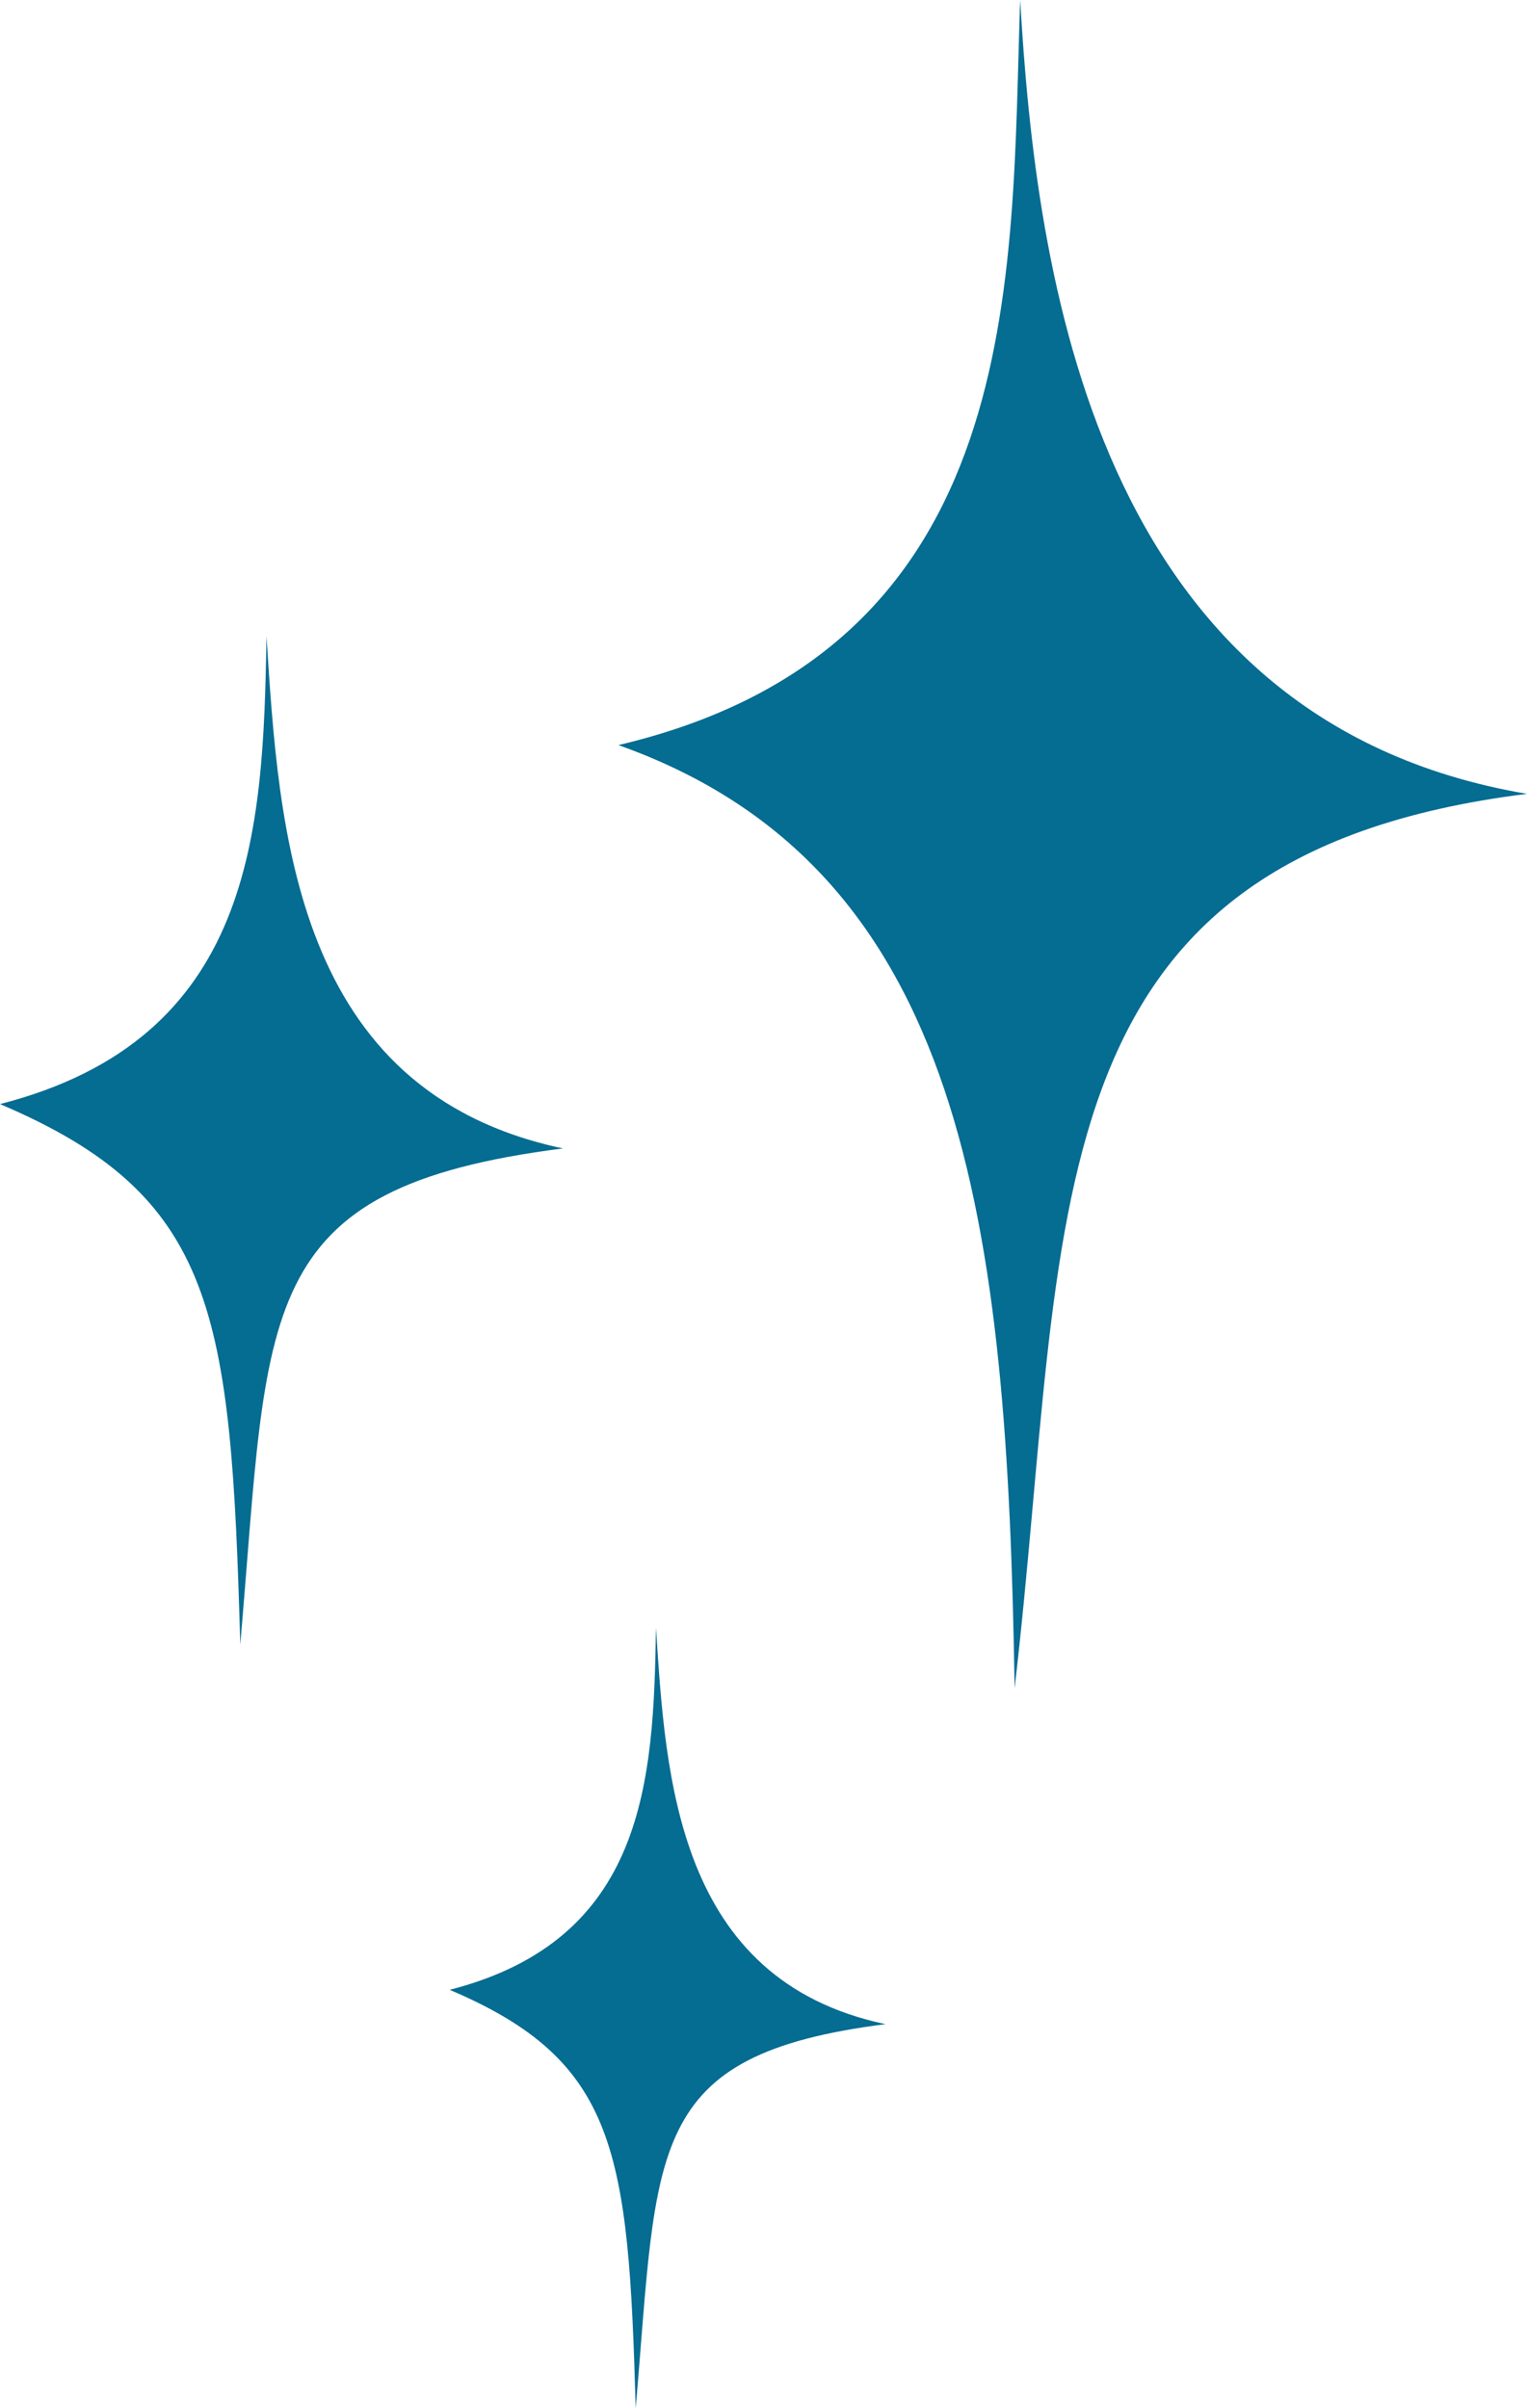<?xml version="1.0" encoding="UTF-8" standalone="no"?><svg xmlns="http://www.w3.org/2000/svg" xmlns:xlink="http://www.w3.org/1999/xlink" fill="#000000" height="457.4" preserveAspectRatio="xMidYMid meet" version="1" viewBox="0.0 0.0 290.0 457.4" width="290" zoomAndPan="magnify"><g id="change1_1"><path d="M117.444,141.526C195.425,123.116,191.912,52.581,193.745,0 c2.991,51.129,13.62,136.819,96.269,150.789c-95.91,11.912-86.878,80.47-97.325,169.882 C191.308,232.452,183.456,164.976,117.444,141.526z M45.63,312.389 c5.533-63.819,2.044-86.732,61.287-94.248c-51.306-10.852-53.926-60.705-56.312-97.293 C50.02,158.424,48.078,197.367,0,209.716C41.106,227.172,43.854,249.299,45.63,312.389z M120.728,457.435c4.283-49.402,1.582-67.138,47.441-72.956c-39.715-8.4-41.743-46.991-43.59-75.313 c-0.453,29.087-1.957,59.232-39.173,68.791C117.226,391.47,119.353,408.598,120.728,457.435z" fill="#056c92"/></g></svg>